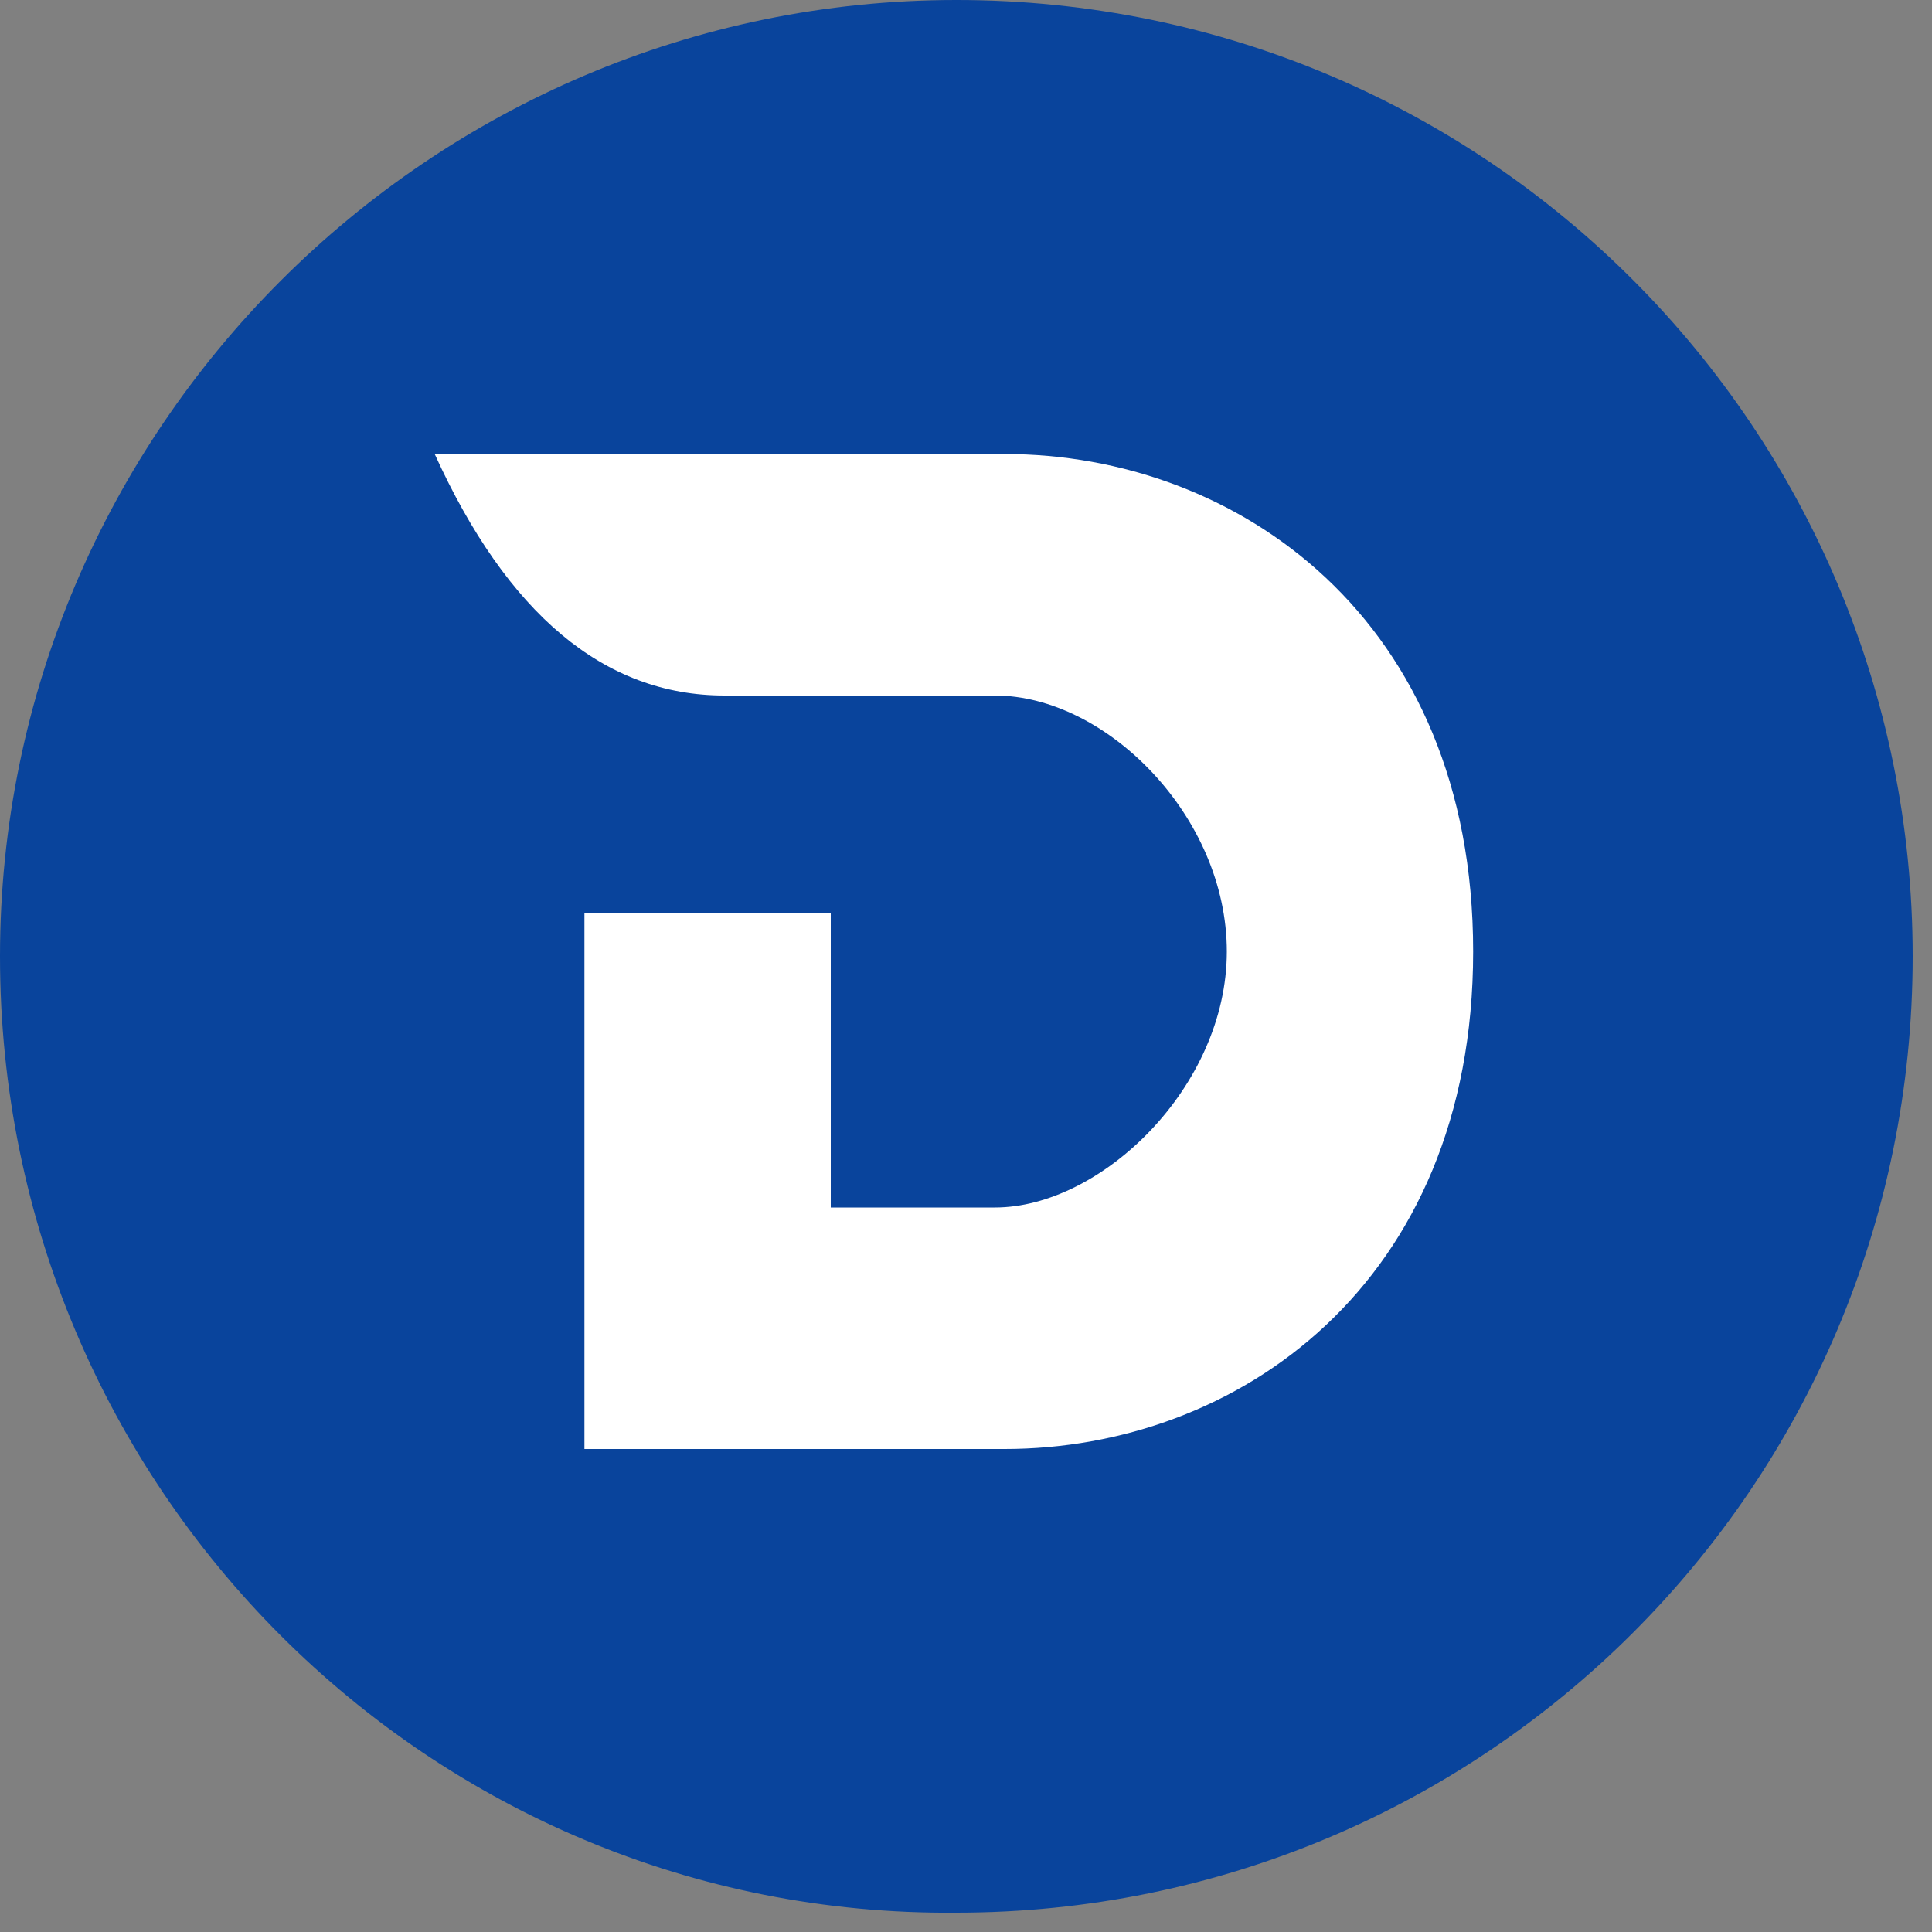 <?xml version="1.0" encoding="UTF-8"?>
<svg xmlns="http://www.w3.org/2000/svg" width="40" height="40" viewBox="0 0 40 40" fill="none">
  <rect x="0" y="0" width="40" height="40" fill="#808080" stroke="none"/>
  <path fill-rule="evenodd" clip-rule="evenodd" d="M19.8 0C30.8 0 39.6 8.9 39.6 19.8C39.6 30.8 30.7 39.6 19.8 39.6C8.9 39.7 0 30.8 0 19.8C0 8.9 8.9 0 19.8 0Z" fill="url(#paint0_linear_5285_935)"></path>
  <path fill-rule="evenodd" clip-rule="evenodd" d="M9 9.4H20.8C25.6 9.4 30.5 12.8 30.5 19.7C30.5 26.6 25.6 30 20.8 30H12.1V18.9H17.2V25H20.6C22.8 25 25.4 22.5 25.4 19.7C25.4 16.9 22.9 14.4 20.6 14.4H15C12.5 14.4 10.5 12.7 9 9.4Z" fill="white"></path>
  <defs>
    <linearGradient id="paint0_linear_5285_935" x1="39.646" y1="39.664" x2="-0.009" y2="0.009" gradientUnits="userSpaceOnUse">
      <stop stop-color="#09449C"></stop>
    </linearGradient>
  </defs>
</svg>
